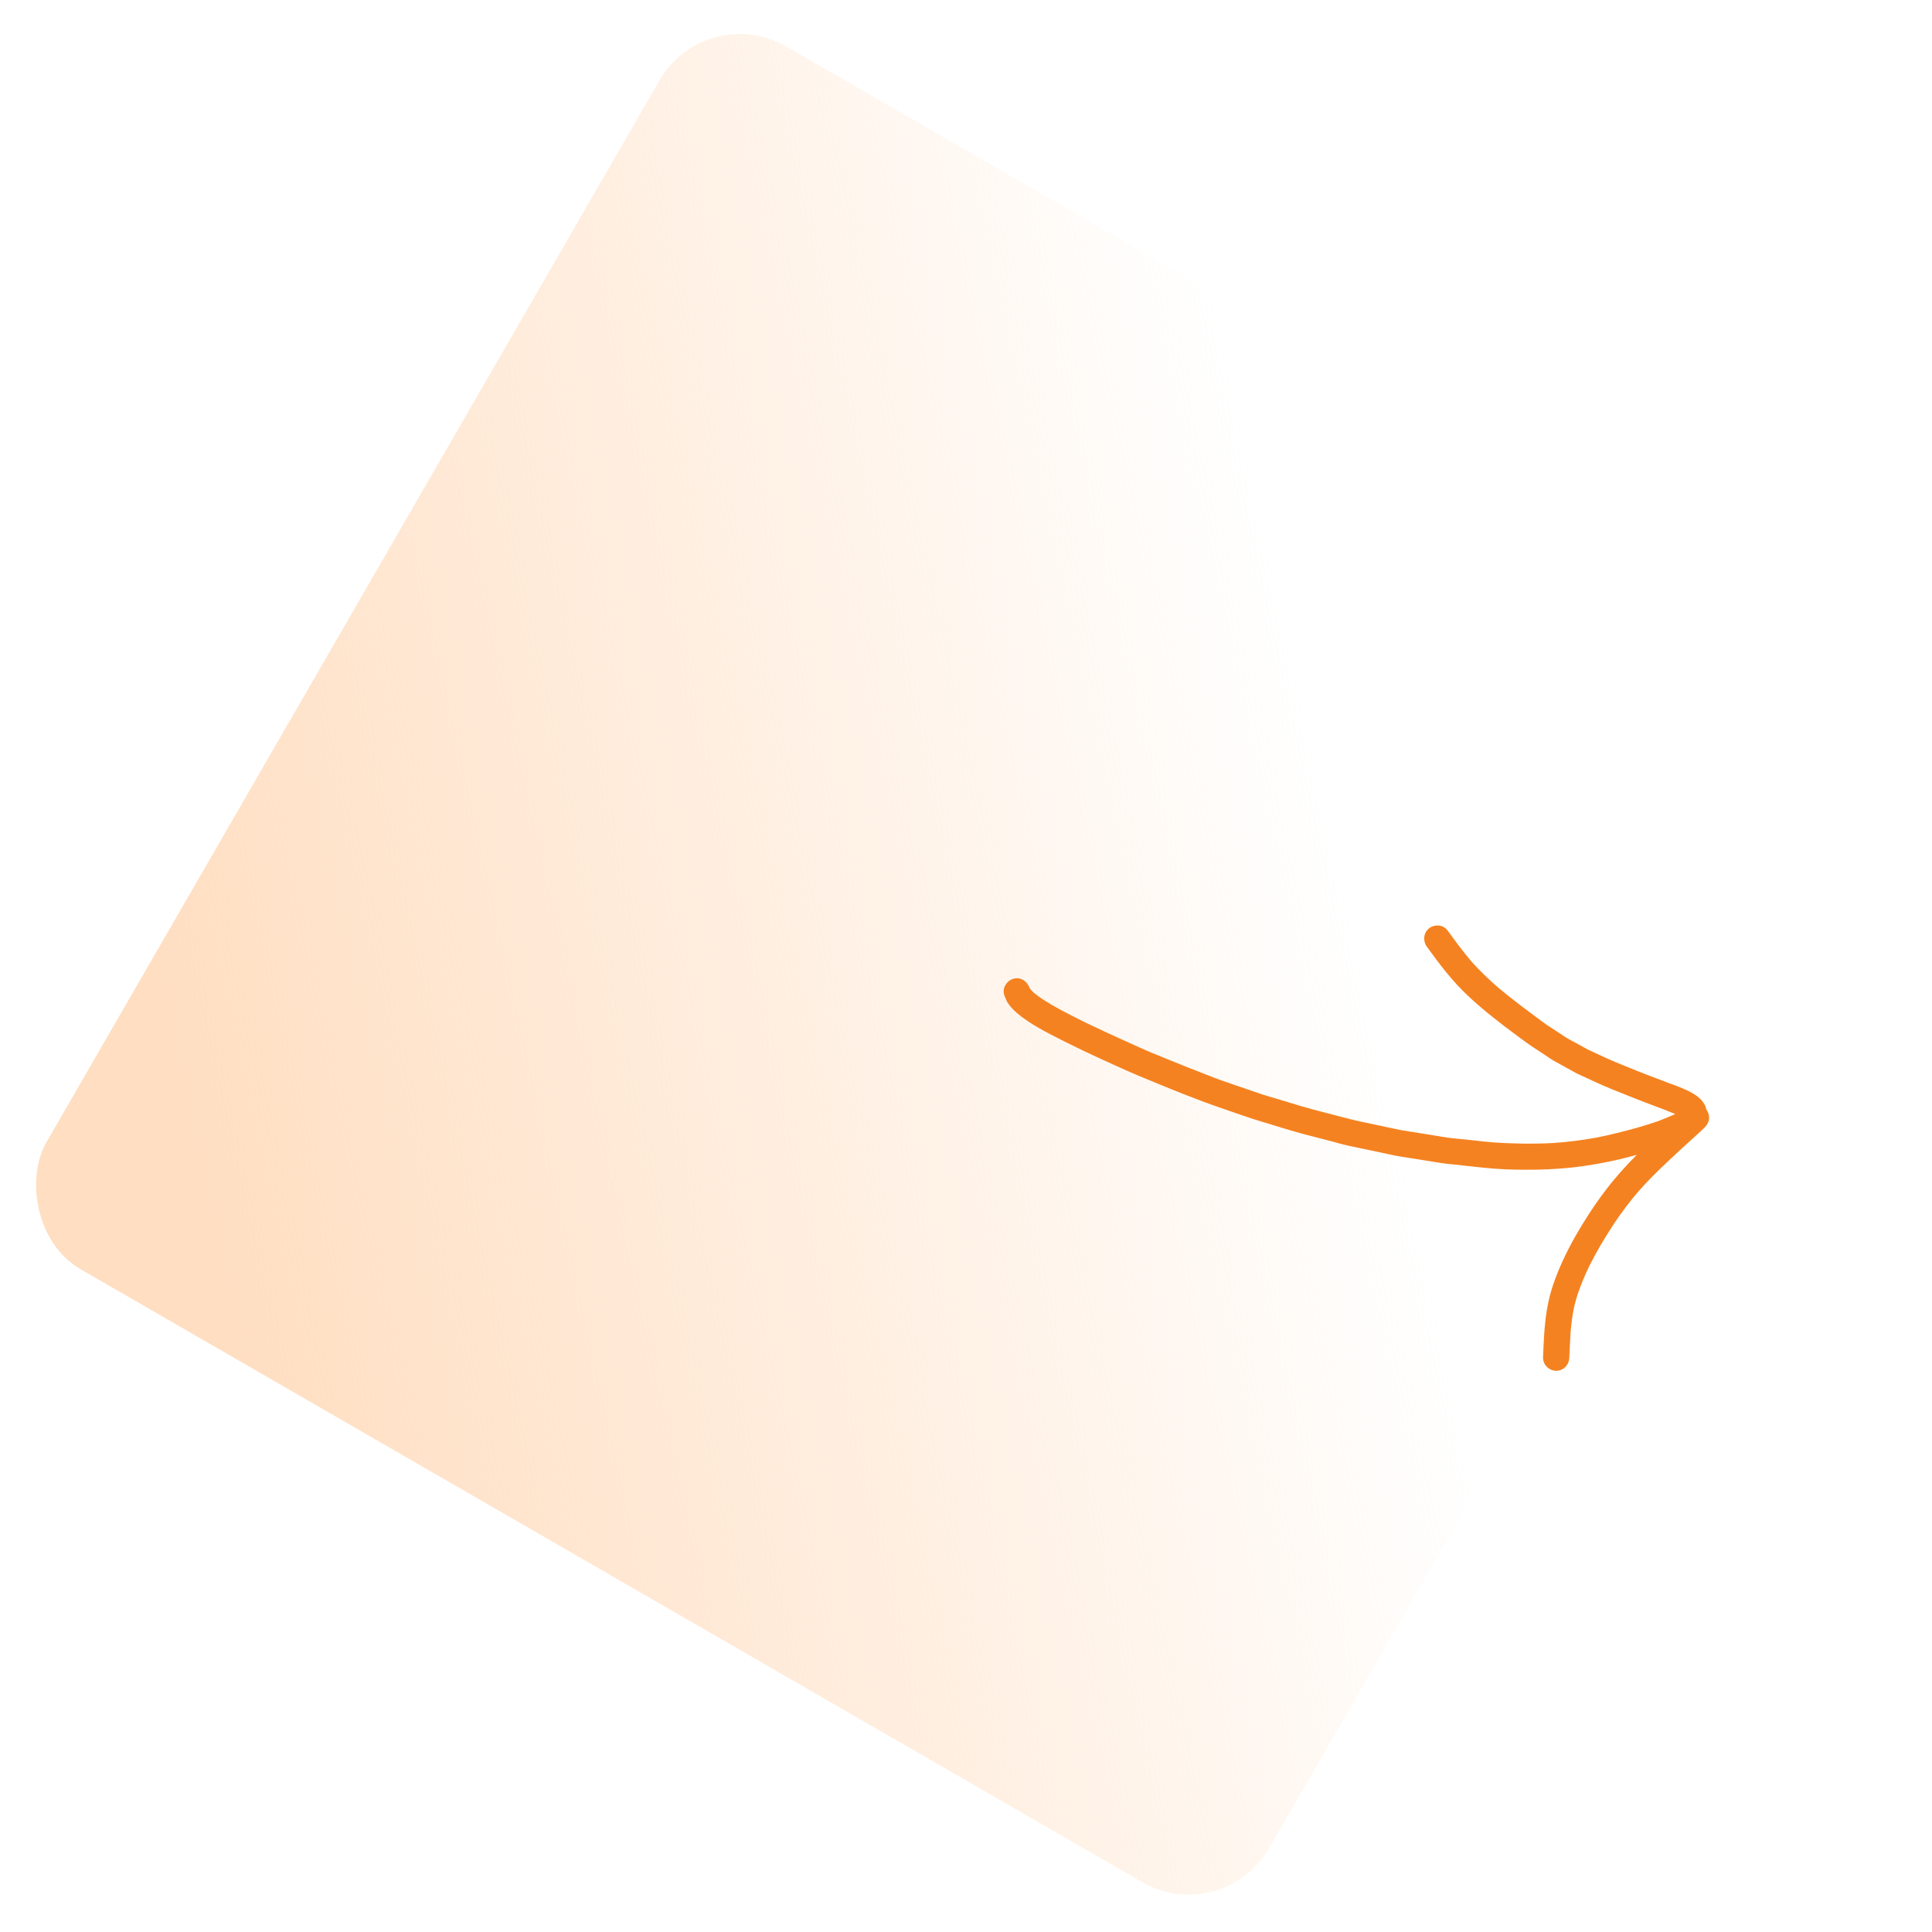 <svg width="416" height="416" viewBox="0 0 416 416" fill="none" xmlns="http://www.w3.org/2000/svg">
<rect x="152" width="304" height="304" rx="20" transform="rotate(30 152 0)" fill="url(#paint0_linear_481_4060)"/>
<path fill-rule="evenodd" clip-rule="evenodd" d="M216.217 214.192C215.749 212.709 216.821 211.112 218.245 210.733C219.782 210.325 221.2 211.278 221.688 212.73L221.696 212.744C221.68 212.717 221.686 212.695 221.678 212.681L221.798 212.889C221.887 213.006 221.98 213.121 222.08 213.236C222.257 213.419 222.434 213.602 222.624 213.777C223.257 214.297 223.923 214.78 224.609 215.232C227.204 216.907 229.96 218.288 232.717 219.67C233.087 219.855 233.456 220.04 233.825 220.226C234.31 220.453 234.795 220.681 235.279 220.909C237.4 221.907 239.516 222.903 241.65 223.864C243.269 224.59 244.888 225.316 246.515 226.055C247.462 226.48 248.419 226.866 249.377 227.253C249.856 227.446 250.334 227.639 250.812 227.837C253.772 229.062 256.735 230.229 259.726 231.381L260.233 231.581C261.166 231.952 262.106 232.324 263.047 232.655C263.956 232.969 264.863 233.279 265.77 233.588C266.68 233.899 267.59 234.21 268.502 234.525C269.607 234.896 270.718 235.279 271.812 235.659C272.689 235.923 273.565 236.186 274.441 236.449C276.304 237.008 278.164 237.566 280.021 238.133C281.72 238.642 283.423 239.083 285.128 239.524L285.143 239.527C285.651 239.659 286.159 239.79 286.668 239.924C287.184 240.056 287.7 240.192 288.215 240.327L288.226 240.33C289.915 240.772 291.602 241.214 293.306 241.571C296.098 242.155 298.877 242.746 301.656 243.338C303.281 243.597 304.909 243.861 306.537 244.124C308.167 244.387 309.798 244.651 311.426 244.911C312.399 245.069 313.39 245.158 314.378 245.247C314.859 245.29 315.34 245.333 315.817 245.384C316.081 245.412 316.345 245.441 316.609 245.47C316.895 245.502 317.18 245.534 317.465 245.567L317.467 245.567C318.722 245.709 319.976 245.852 321.237 245.945L321.209 245.961C325.597 246.269 329.964 246.35 334.355 246.121C337.523 245.915 340.665 245.504 343.776 244.944C346.75 244.371 349.634 243.61 352.551 242.811C353.891 242.446 355.193 242.015 356.505 241.581L357.023 241.41L357.181 241.347L357.184 241.346C358.375 240.87 359.553 240.4 360.721 239.884C359.561 239.375 358.362 238.924 357.17 238.476C356.889 238.37 356.608 238.265 356.327 238.158C354.848 237.61 353.382 237.054 351.914 236.463C351.702 236.378 351.489 236.294 351.276 236.21L350.687 235.977C348.29 235.03 345.888 234.081 343.541 232.994L340.668 231.663C340.522 231.595 340.375 231.529 340.227 231.464C339.839 231.29 339.449 231.116 339.083 230.9C338.844 230.767 338.605 230.635 338.366 230.503C337.833 230.208 337.3 229.914 336.768 229.62C335.994 229.193 335.221 228.767 334.446 228.337C334.118 228.152 333.8 227.931 333.481 227.71C333.375 227.636 333.269 227.563 333.163 227.49C332.686 227.176 332.211 226.864 331.736 226.553L331.728 226.547C331.255 226.238 330.782 225.928 330.308 225.615C329.171 224.872 328.074 224.059 326.985 223.252L326.761 223.086C323.105 220.399 319.493 217.596 316.178 214.509C312.764 211.314 309.95 207.624 307.232 203.843C306.34 202.586 306.48 200.845 307.739 199.86C308.931 198.95 310.809 199.102 311.709 200.372C312.505 201.463 313.3 202.553 314.11 203.636C315.019 204.827 315.97 205.994 316.927 207.139C318.676 209.081 320.545 210.88 322.532 212.594C322.522 212.587 322.513 212.58 322.504 212.572C322.498 212.567 322.491 212.562 322.485 212.557C325.539 215.142 328.745 217.509 331.964 219.885L332.773 220.482C332.717 220.45 332.665 220.416 332.613 220.381C332.561 220.347 332.509 220.312 332.453 220.28C333.239 220.794 334.026 221.312 334.814 221.829C335.603 222.348 336.392 222.867 337.179 223.382C337.669 223.699 338.193 223.973 338.715 224.246C339.011 224.402 339.307 224.556 339.594 224.718C340.371 225.137 341.135 225.563 341.898 225.99C342.638 226.333 343.377 226.674 344.115 227.014L344.125 227.018C344.867 227.36 345.61 227.703 346.354 228.048C347.347 228.501 348.358 228.908 349.371 229.315C349.815 229.494 350.259 229.672 350.703 229.855C353.414 230.982 356.183 232.023 358.932 233.056L358.933 233.057L359.107 233.122C359.328 233.204 359.55 233.286 359.773 233.368C361.489 233.997 363.231 234.636 364.784 235.601C365.921 236.291 367.114 237.429 367.389 238.802C367.398 238.842 367.406 238.883 367.414 238.923C367.793 239.421 368.006 240.03 368.002 240.662C367.997 241.422 367.685 242.063 367.181 242.631C366.95 242.897 366.686 243.135 366.425 243.37C366.286 243.495 366.148 243.619 366.016 243.746C365.67 244.075 365.331 244.382 364.977 244.697C364.556 245.082 364.134 245.463 363.713 245.844C363.202 246.306 362.694 246.766 362.191 247.228L361.957 247.445C358.75 250.412 355.557 253.368 352.684 256.665C352.734 256.599 352.787 256.54 352.838 256.478C352.863 256.448 352.888 256.418 352.911 256.387C350.902 258.727 349.051 261.18 347.356 263.746C345.486 266.615 343.727 269.549 342.199 272.627C341.261 274.553 340.455 276.513 339.745 278.546C339.424 279.525 339.147 280.516 338.913 281.518C338.585 283.19 338.345 284.875 338.204 286.567C338.204 286.564 338.204 286.561 338.204 286.558C338.203 286.574 338.202 286.589 338.201 286.604C338.192 286.711 338.184 286.818 338.176 286.925C338.179 286.883 338.183 286.84 338.188 286.795C338.188 286.792 338.189 286.788 338.189 286.783C338.069 288.629 337.987 290.484 337.905 292.34C337.854 293.882 336.642 295.173 335.065 295.161C334.048 295.158 333.096 294.563 332.6 293.705C332.374 293.282 332.245 292.803 332.251 292.302C332.312 290.68 332.381 289.072 332.485 287.462C332.727 283.724 333.231 280.056 334.466 276.502C335.706 272.926 337.322 269.52 339.188 266.229C341.165 262.744 343.383 259.36 345.807 256.17C347.832 253.515 350.07 251.033 352.427 248.668C352.149 248.741 351.871 248.814 351.593 248.889C351.465 248.923 351.337 248.958 351.209 248.992C348.079 249.84 344.887 250.484 341.679 250.97C337.406 251.629 333.094 251.868 328.775 251.87C325.624 251.881 322.429 251.752 319.3 251.417C318.695 251.352 318.089 251.288 317.482 251.224C316.035 251.07 314.584 250.916 313.136 250.751C312.915 250.727 312.693 250.704 312.471 250.681L312.466 250.681L312.464 250.681C311.663 250.598 310.86 250.516 310.063 250.385C309.06 250.227 308.058 250.064 307.056 249.901L307.047 249.9C306.045 249.737 305.043 249.574 304.039 249.416C303.907 249.396 303.775 249.375 303.642 249.355C303.465 249.328 303.288 249.302 303.111 249.275C302.156 249.133 301.199 248.989 300.262 248.792C298.003 248.306 295.741 247.831 293.482 247.356C292.411 247.131 291.341 246.906 290.273 246.68C289.413 246.493 288.553 246.256 287.694 246.019C287.373 245.93 287.051 245.842 286.73 245.756C285.74 245.497 284.747 245.24 283.754 244.983C282.761 244.726 281.768 244.469 280.778 244.21C278.669 243.653 276.582 243.012 274.499 242.372C273.592 242.094 272.687 241.816 271.78 241.545C269.494 240.861 267.235 240.076 264.982 239.292C264.287 239.051 263.594 238.81 262.899 238.571C257.291 236.649 251.817 234.384 246.344 232.12L245.444 231.748C243.501 230.948 241.594 230.079 239.688 229.21C238.958 228.878 238.229 228.546 237.498 228.217C234.774 226.985 232.089 225.693 229.416 224.358C229.152 224.224 228.888 224.09 228.623 223.957C226.981 223.127 225.342 222.299 223.745 221.378C222.091 220.432 220.452 219.385 219.004 218.155C218.098 217.386 217.339 216.551 216.78 215.583L216.725 215.46C216.556 215.079 216.367 214.654 216.217 214.192ZM338.189 286.783C338.197 286.714 338.204 286.641 338.204 286.567C338.203 286.579 338.202 286.592 338.201 286.604C338.197 286.664 338.193 286.724 338.189 286.783ZM222.248 213.424C222.19 213.361 222.134 213.299 222.08 213.236C222.116 213.274 222.149 213.312 222.181 213.349L222.206 213.377C222.22 213.392 222.234 213.408 222.248 213.424ZM322.388 212.473C322.405 212.488 322.422 212.503 322.439 212.518L322.245 212.353C322.294 212.39 322.341 212.431 322.388 212.473ZM321.28 245.957C321.274 245.961 321.268 245.959 321.263 245.958C321.257 245.956 321.252 245.955 321.245 245.959C321.259 245.951 321.28 245.957 321.28 245.957Z" fill="#F58220"/>
<defs>
<linearGradient id="paint0_linear_481_4060" x1="158.01" y1="249.41" x2="348.065" y2="75.595" gradientUnits="userSpaceOnUse">
<stop stop-color="#FFDEC1"/>
<stop offset="1" stop-color="#FFDEC1" stop-opacity="0"/>
</linearGradient>
</defs>
</svg>
